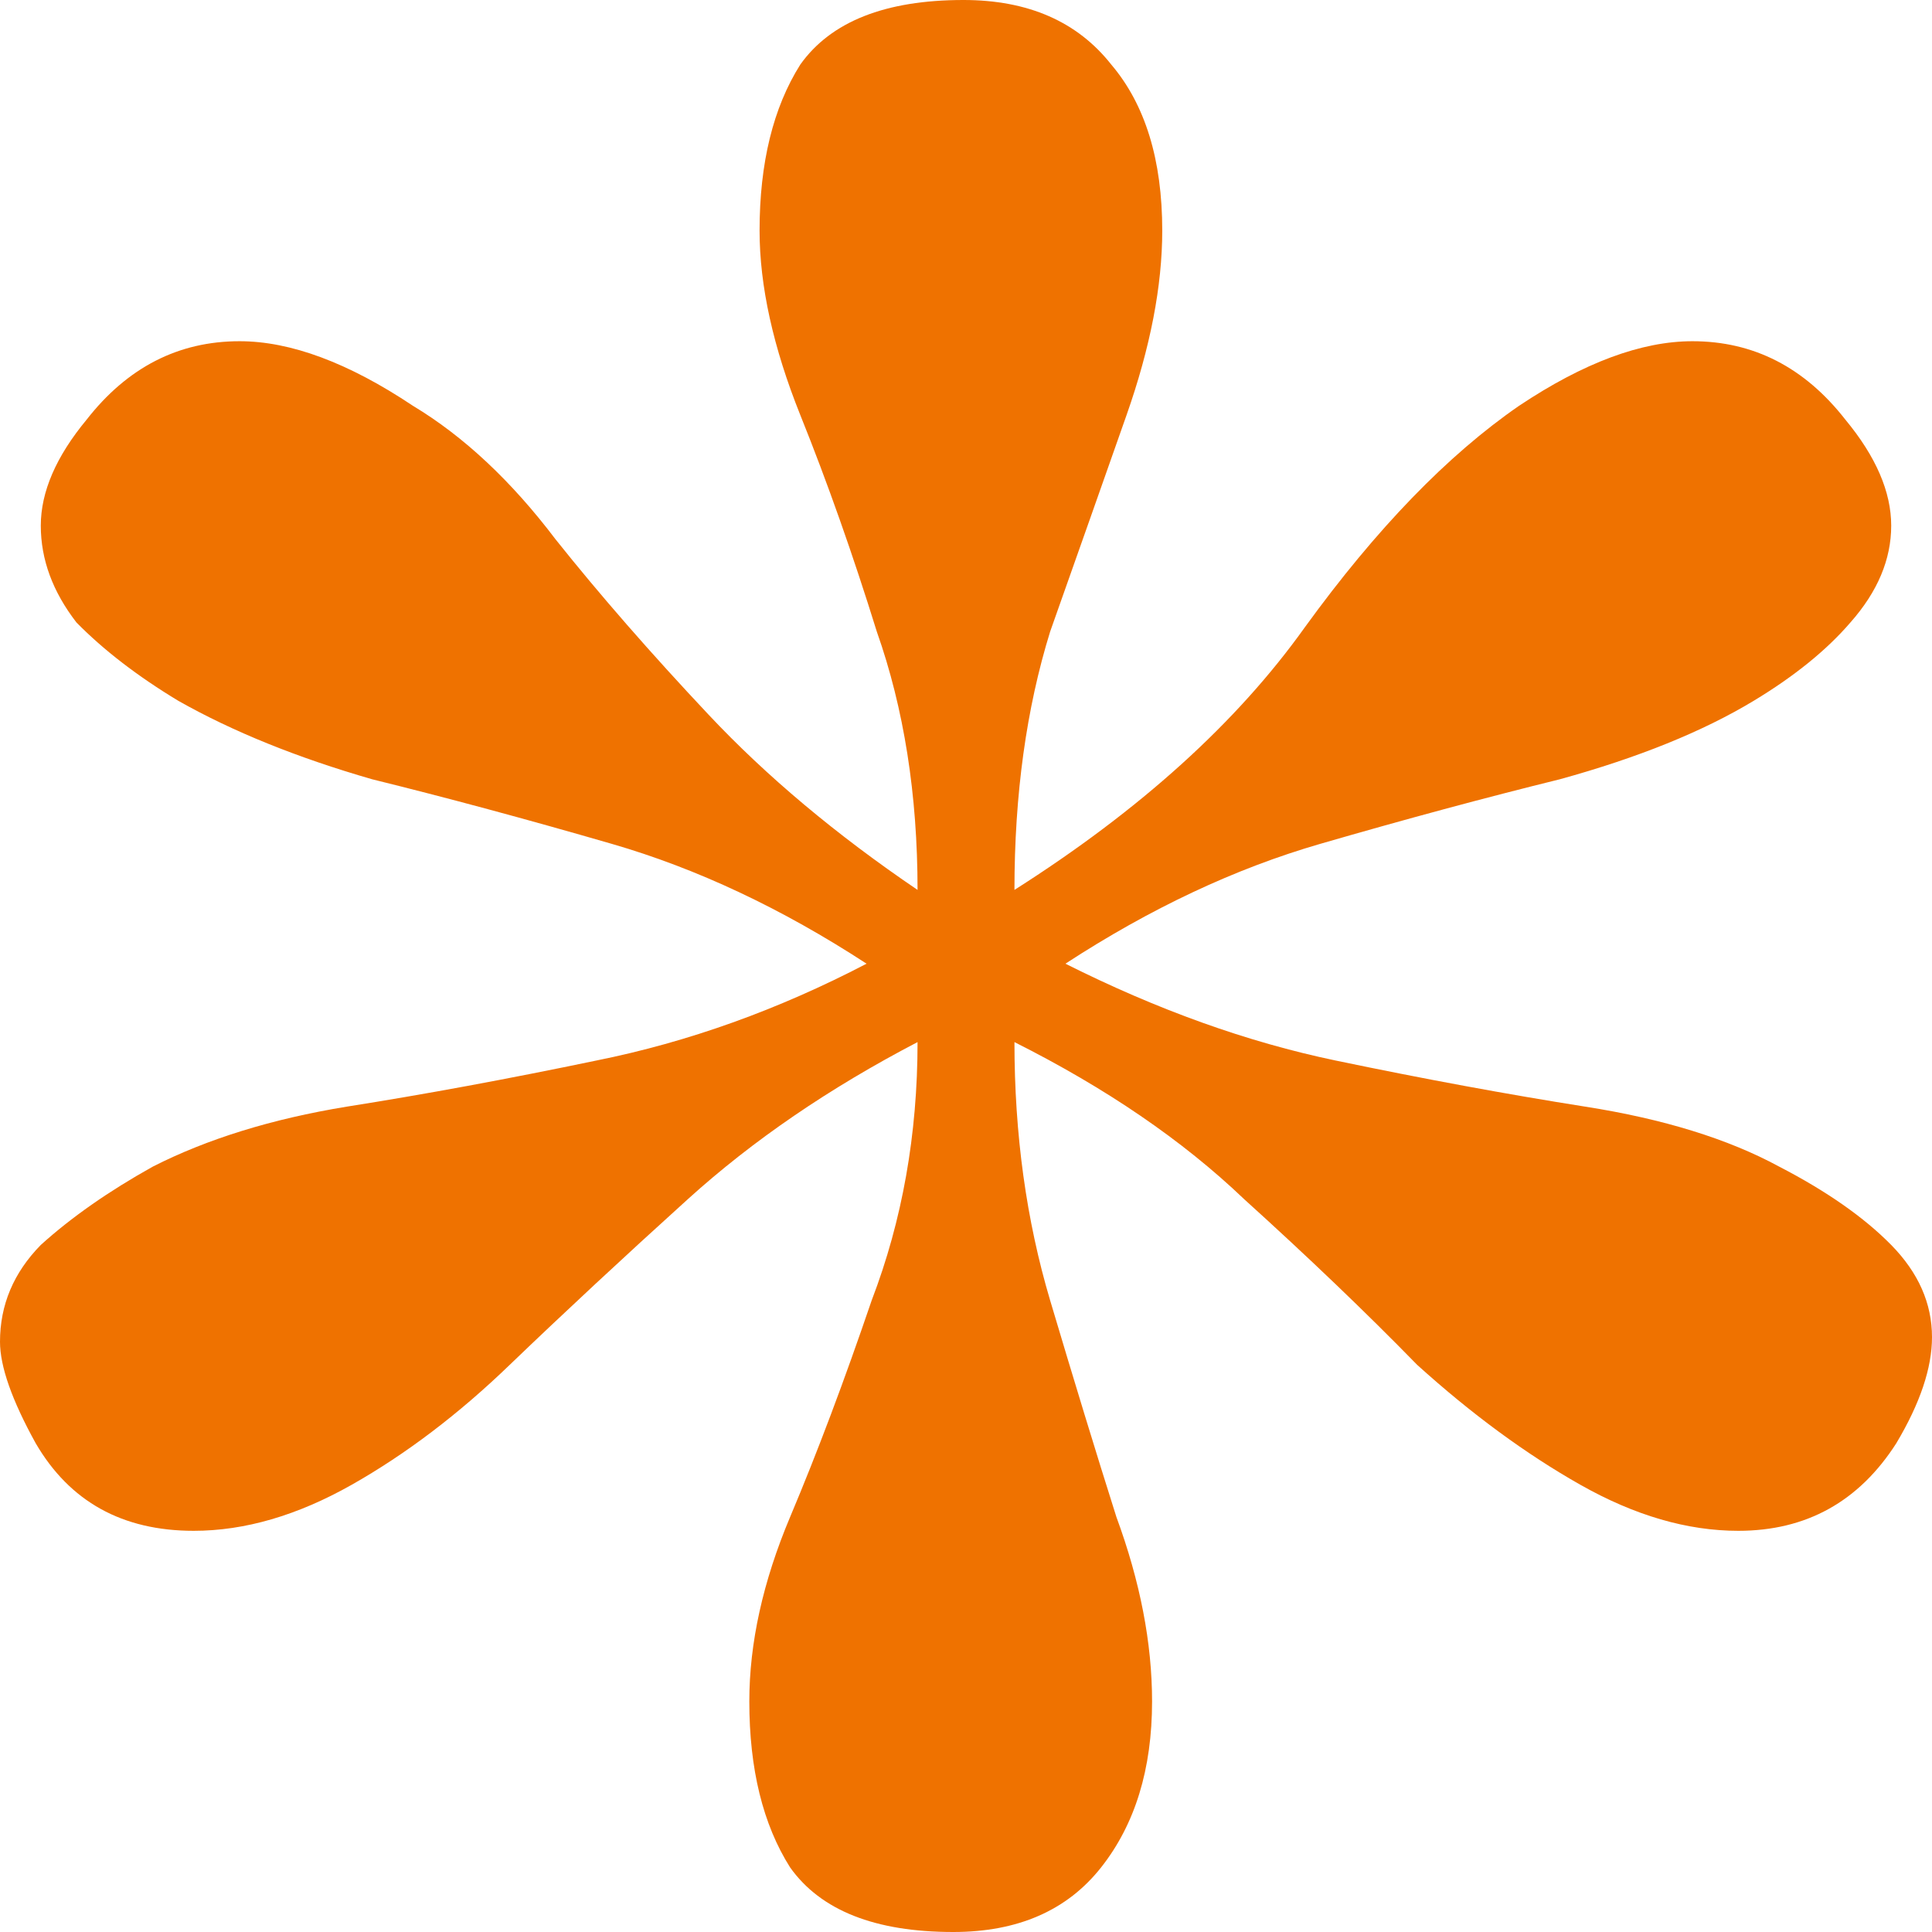 <svg width="26" height="26" viewBox="0 0 26 26" fill="none" xmlns="http://www.w3.org/2000/svg">
<path d="M12.829 26C11.777 26 11.045 25.71 10.633 25.131C10.267 24.552 10.084 23.808 10.084 22.897C10.084 22.111 10.267 21.284 10.633 20.415C10.999 19.547 11.365 18.574 11.731 17.499C12.143 16.423 12.348 15.265 12.348 14.024C11.159 14.644 10.13 15.348 9.261 16.134C8.392 16.92 7.592 17.664 6.86 18.367C6.174 19.029 5.465 19.567 4.734 19.981C4.002 20.395 3.293 20.601 2.607 20.601C1.646 20.601 0.938 20.208 0.48 19.422C0.16 18.843 0 18.388 0 18.057C0 17.561 0.183 17.127 0.549 16.754C0.96 16.382 1.464 16.03 2.058 15.699C2.79 15.327 3.659 15.058 4.665 14.893C5.717 14.727 6.837 14.52 8.026 14.272C9.261 14.024 10.473 13.589 11.662 12.969C10.519 12.224 9.376 11.687 8.232 11.356C7.089 11.025 6.014 10.735 5.008 10.487C4.002 10.197 3.133 9.846 2.401 9.432C1.852 9.101 1.395 8.749 1.029 8.377C0.709 7.963 0.549 7.529 0.549 7.074C0.549 6.619 0.755 6.143 1.166 5.647C1.715 4.944 2.401 4.592 3.224 4.592C3.91 4.592 4.688 4.881 5.557 5.461C6.243 5.874 6.883 6.474 7.478 7.26C8.072 8.005 8.758 8.791 9.536 9.618C10.313 10.445 11.251 11.232 12.348 11.976C12.348 10.694 12.165 9.535 11.8 8.501C11.479 7.467 11.136 6.495 10.77 5.585C10.405 4.675 10.222 3.847 10.222 3.103C10.222 2.193 10.405 1.448 10.77 0.869C11.182 0.29 11.914 0 12.966 0C13.835 0 14.498 0.29 14.955 0.869C15.412 1.407 15.641 2.151 15.641 3.103C15.641 3.847 15.481 4.675 15.161 5.585C14.841 6.495 14.498 7.467 14.132 8.501C13.812 9.535 13.652 10.694 13.652 11.976C15.344 10.901 16.647 9.722 17.562 8.439C18.522 7.115 19.483 6.123 20.443 5.461C21.312 4.881 22.09 4.592 22.776 4.592C23.599 4.592 24.285 4.944 24.834 5.647C25.245 6.143 25.451 6.619 25.451 7.074C25.451 7.529 25.268 7.963 24.902 8.377C24.582 8.749 24.148 9.101 23.599 9.432C22.913 9.846 22.044 10.197 20.992 10.487C19.986 10.735 18.911 11.025 17.768 11.356C16.624 11.687 15.481 12.224 14.338 12.969C15.573 13.589 16.785 14.024 17.974 14.272C19.163 14.52 20.283 14.727 21.335 14.893C22.387 15.058 23.256 15.327 23.942 15.699C24.582 16.03 25.085 16.382 25.451 16.754C25.817 17.127 26 17.54 26 17.995C26 18.409 25.84 18.885 25.52 19.422C25.017 20.208 24.308 20.601 23.393 20.601C22.707 20.601 21.998 20.395 21.267 19.981C20.535 19.567 19.803 19.029 19.071 18.367C18.385 17.664 17.608 16.92 16.739 16.134C15.916 15.348 14.886 14.644 13.652 14.024C13.652 15.265 13.812 16.423 14.132 17.499C14.452 18.574 14.749 19.547 15.024 20.415C15.344 21.284 15.504 22.111 15.504 22.897C15.504 23.808 15.275 24.552 14.818 25.131C14.361 25.71 13.697 26 12.829 26Z" fill="#EF7200"/>
</svg>
